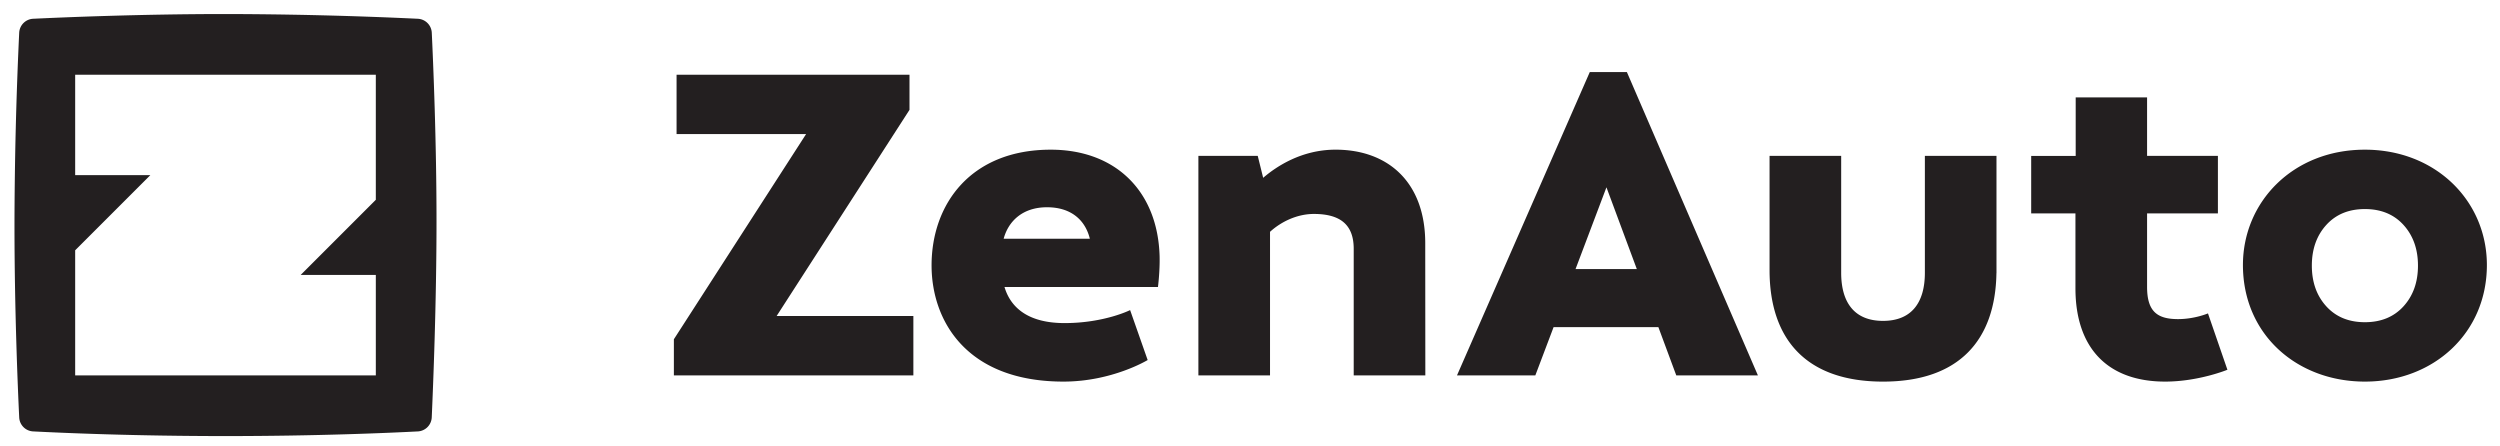 <svg xmlns="http://www.w3.org/2000/svg" width="202" height="36"><switch><g fill="#231F20"><path d="M191.084 12.094c-5.836 0-9.855 4.24-9.855 9.32 0 5.618 4.367 9.419 9.855 9.419 5.557 0 9.856-3.924 9.856-9.419 0-5.176-4.129-9.32-9.856-9.32m3.123 12.653c-.777.857-1.818 1.287-3.123 1.287s-2.346-.43-3.123-1.287-1.164-1.952-1.164-3.284c0-1.331.387-2.425 1.164-3.284.777-.857 1.818-1.287 3.123-1.287s2.346.43 3.123 1.287c.776.859 1.165 1.953 1.165 3.284 0 1.332-.389 2.427-1.165 3.284M178.404 25.323s-1.072.461-2.418.461c-1.688 0-2.502-.623-2.502-2.602v-5.94h5.723v-4.646h-5.723V7.868h-5.768v4.729h-3.596v4.646h3.576v6.047c0 4.885 2.659 7.543 7.246 7.543 2.711 0 5.033-.957 5.033-.957l-1.571-4.553zM155.53 12.596v9.44c0 2.422-1.08 3.891-3.382 3.891-2.301 0-3.381-1.469-3.381-3.891v-9.44h-5.787v9.228c0 5.523 2.894 9.01 9.168 9.01 6.182 0 9.078-3.385 9.164-8.766h.004v-9.472h-5.786zM115.16 20.624v-.967c0-4.965-3.035-7.564-7.246-7.564-2.752 0-4.791 1.364-5.85 2.275l-.438-1.773H96.83v17.736h5.788v-11.6c.875-.8 2.164-1.444 3.545-1.444 2.152 0 3.217.884 3.217 2.817v10.227h5.787l-.007-9.707zM93.697 20.738c-.133-5.295-3.568-8.644-8.796-8.644-6.466 0-9.63 4.399-9.63 9.351 0 4.427 2.774 9.388 10.66 9.388 3.936 0 6.8-1.742 6.8-1.742l-1.417-4.035s-2.089 1.049-5.298 1.049c-2.821 0-4.328-1.154-4.852-2.914h12.4c0-.001.163-1.292.133-2.453m-9.099-3.992c1.984 0 3.102 1.07 3.462 2.542h-6.964c.385-1.424 1.537-2.542 3.502-2.542M62.751 25.534L73.487 8.877v-2.84h-18.82v4.796h10.466L54.449 27.412v2.918H73.8v-4.796zM135.443 30.331h6.596L131.453 5.825h-2.999l-10.729 24.506h6.33l1.476-3.901h8.465l1.447 3.901zm-8.14-8.588l2.498-6.608 2.455 6.608h-4.953zM34.888 2.646a1.187 1.187 0 0 0-1.13-1.13 344.139 344.139 0 0 0-15.538-.382c-6.793 0-13.092.265-15.539.382-.612.029-1.1.519-1.13 1.13a343.186 343.186 0 0 0-.381 15.539c0 6.823.265 13.106.382 15.544.029.61.515 1.099 1.126 1.129 2.309.118 8.148.377 15.542.377 7.388 0 13.225-.257 15.537-.376a1.19 1.19 0 0 0 1.128-1.135c.114-2.557.385-9.291.385-15.852 0-6.495-.266-12.778-.382-15.226m-4.522 13.497l-6.073 6.073h6.073v8.115H6.074V20.224l6.073-6.072H6.074V6.039h24.292v10.104z"/></g></switch></svg>